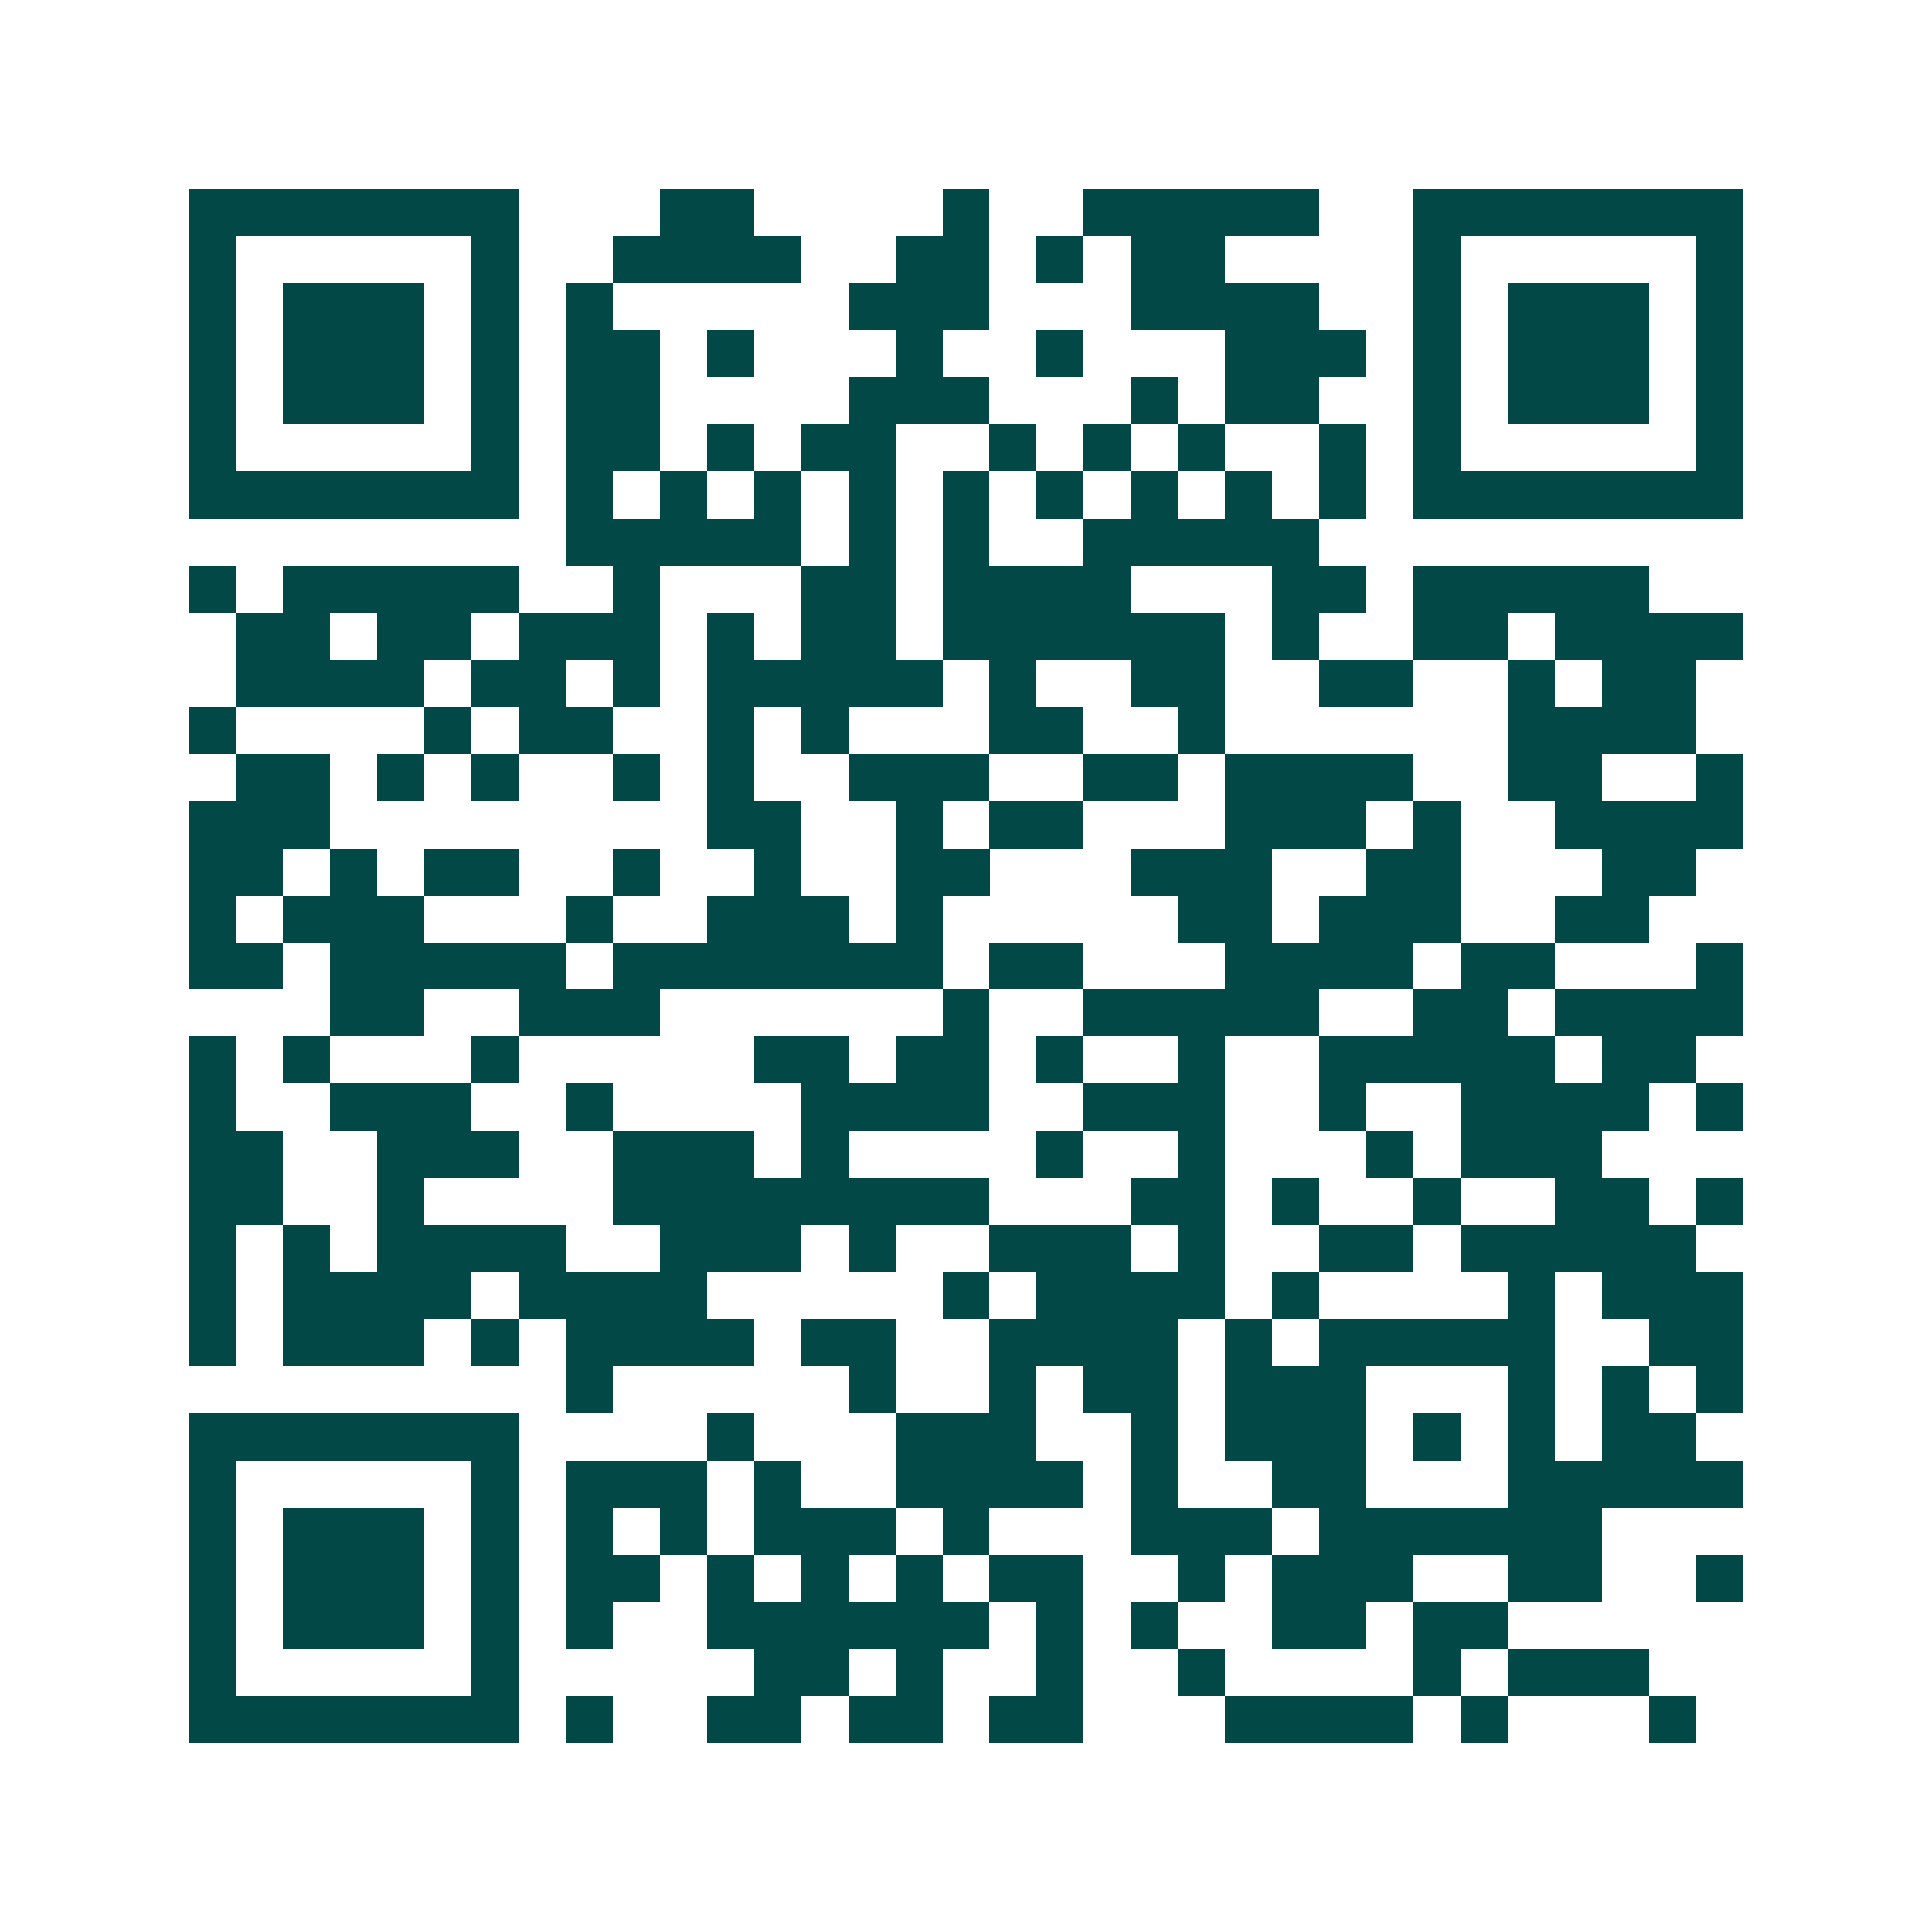 <svg xmlns="http://www.w3.org/2000/svg" width="200" height="200" viewBox="0 0 41 41" shape-rendering="crispEdges"><path fill="#ffffff" d="M0 0h41v41H0z"/><path stroke="#014847" d="M4 4.5h7m3 0h2m4 0h1m2 0h5m2 0h7M4 5.5h1m5 0h1m2 0h4m2 0h2m1 0h1m1 0h2m4 0h1m5 0h1M4 6.5h1m1 0h3m1 0h1m1 0h1m5 0h3m3 0h4m2 0h1m1 0h3m1 0h1M4 7.5h1m1 0h3m1 0h1m1 0h2m1 0h1m3 0h1m2 0h1m3 0h3m1 0h1m1 0h3m1 0h1M4 8.5h1m1 0h3m1 0h1m1 0h2m4 0h3m3 0h1m1 0h2m2 0h1m1 0h3m1 0h1M4 9.5h1m5 0h1m1 0h2m1 0h1m1 0h2m2 0h1m1 0h1m1 0h1m2 0h1m1 0h1m5 0h1M4 10.5h7m1 0h1m1 0h1m1 0h1m1 0h1m1 0h1m1 0h1m1 0h1m1 0h1m1 0h1m1 0h7M12 11.5h5m1 0h1m1 0h1m2 0h5M4 12.5h1m1 0h5m2 0h1m3 0h2m1 0h4m3 0h2m1 0h5M5 13.5h2m1 0h2m1 0h3m1 0h1m1 0h2m1 0h6m1 0h1m2 0h2m1 0h4M5 14.5h4m1 0h2m1 0h1m1 0h5m1 0h1m2 0h2m2 0h2m2 0h1m1 0h2M4 15.5h1m4 0h1m1 0h2m2 0h1m1 0h1m3 0h2m2 0h1m6 0h4M5 16.5h2m1 0h1m1 0h1m2 0h1m1 0h1m2 0h3m2 0h2m1 0h4m2 0h2m2 0h1M4 17.5h3m8 0h2m2 0h1m1 0h2m3 0h3m1 0h1m2 0h4M4 18.5h2m1 0h1m1 0h2m2 0h1m2 0h1m2 0h2m3 0h3m2 0h2m3 0h2M4 19.5h1m1 0h3m3 0h1m2 0h3m1 0h1m5 0h2m1 0h3m2 0h2M4 20.5h2m1 0h5m1 0h7m1 0h2m3 0h4m1 0h2m3 0h1M7 21.5h2m2 0h3m6 0h1m2 0h5m2 0h2m1 0h4M4 22.5h1m1 0h1m3 0h1m5 0h2m1 0h2m1 0h1m2 0h1m2 0h5m1 0h2M4 23.5h1m2 0h3m2 0h1m4 0h4m2 0h3m2 0h1m2 0h4m1 0h1M4 24.5h2m2 0h3m2 0h3m1 0h1m4 0h1m2 0h1m3 0h1m1 0h3M4 25.5h2m2 0h1m4 0h8m3 0h2m1 0h1m2 0h1m2 0h2m1 0h1M4 26.5h1m1 0h1m1 0h4m2 0h3m1 0h1m2 0h3m1 0h1m2 0h2m1 0h5M4 27.5h1m1 0h4m1 0h4m5 0h1m1 0h4m1 0h1m4 0h1m1 0h3M4 28.5h1m1 0h3m1 0h1m1 0h4m1 0h2m2 0h4m1 0h1m1 0h5m2 0h2M12 29.5h1m5 0h1m2 0h1m1 0h2m1 0h3m3 0h1m1 0h1m1 0h1M4 30.5h7m4 0h1m3 0h3m2 0h1m1 0h3m1 0h1m1 0h1m1 0h2M4 31.5h1m5 0h1m1 0h3m1 0h1m2 0h4m1 0h1m2 0h2m3 0h5M4 32.5h1m1 0h3m1 0h1m1 0h1m1 0h1m1 0h3m1 0h1m3 0h3m1 0h6M4 33.5h1m1 0h3m1 0h1m1 0h2m1 0h1m1 0h1m1 0h1m1 0h2m2 0h1m1 0h3m2 0h2m2 0h1M4 34.5h1m1 0h3m1 0h1m1 0h1m2 0h6m1 0h1m1 0h1m2 0h2m1 0h2M4 35.5h1m5 0h1m5 0h2m1 0h1m2 0h1m2 0h1m4 0h1m1 0h3M4 36.5h7m1 0h1m2 0h2m1 0h2m1 0h2m3 0h4m1 0h1m3 0h1"/></svg>
